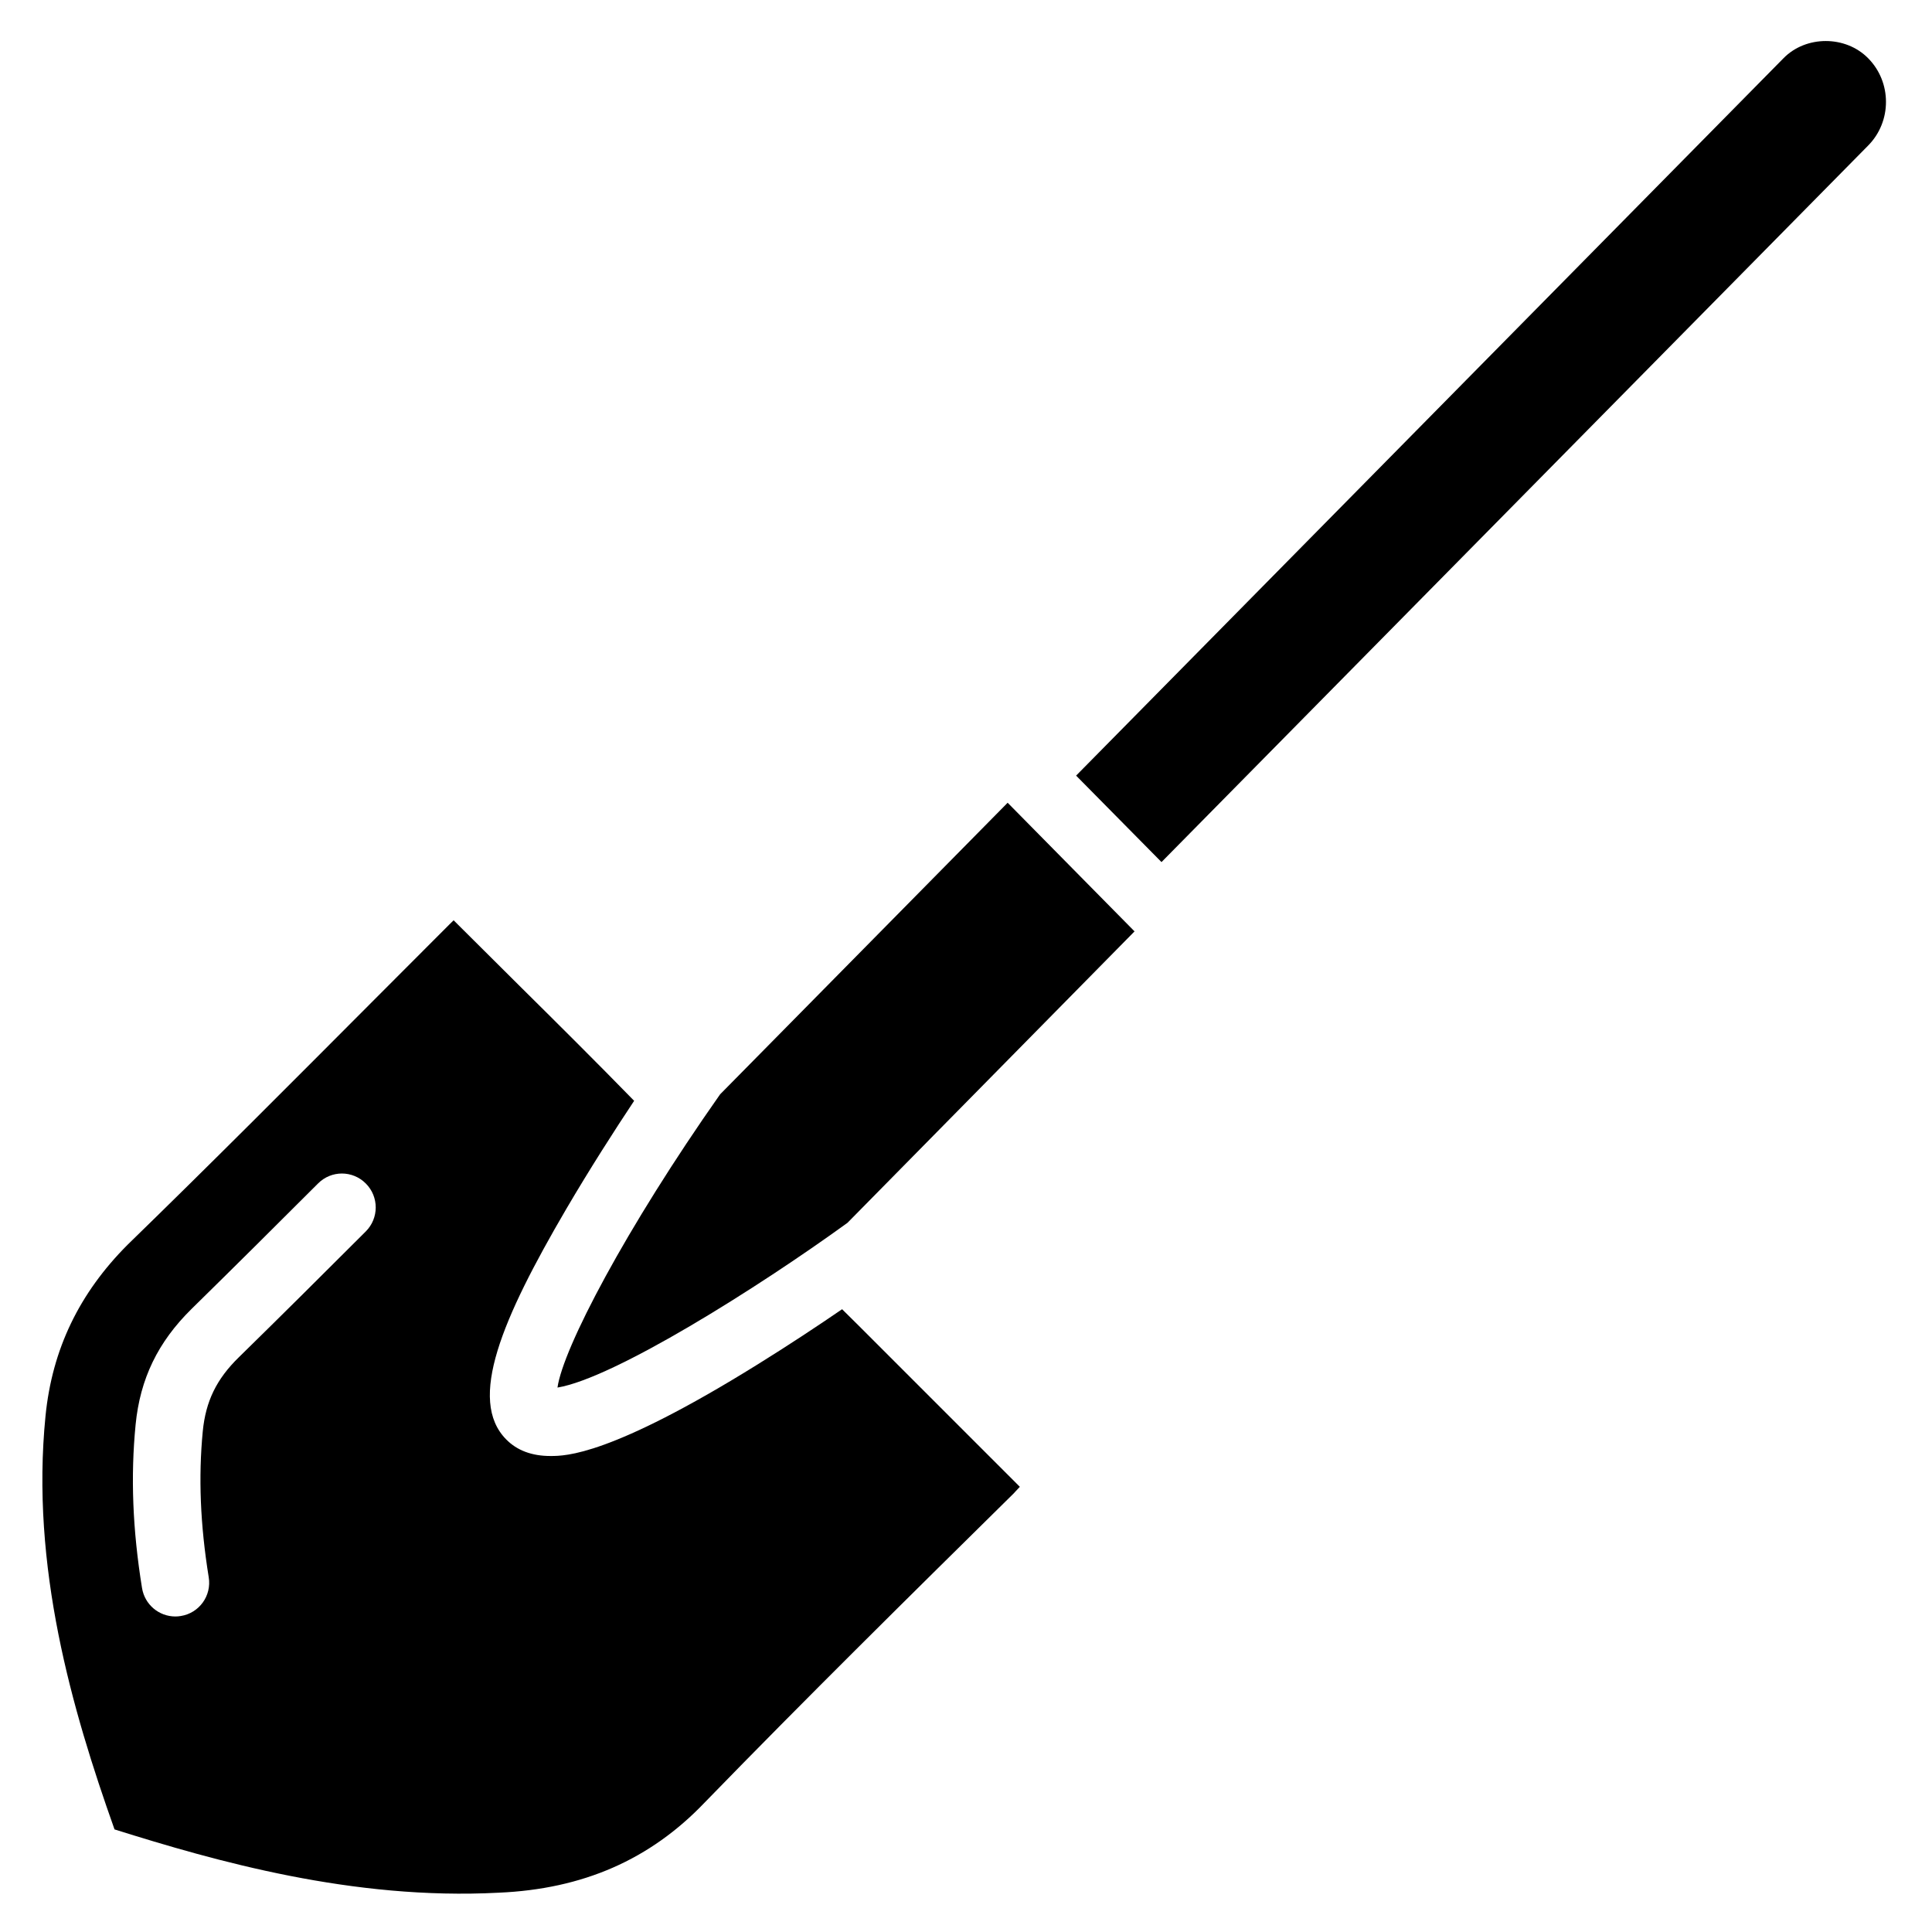 <?xml version="1.0" encoding="UTF-8"?>
<!-- Uploaded to: SVG Repo, www.svgrepo.com, Generator: SVG Repo Mixer Tools -->
<svg fill="#000000" width="800px" height="800px" version="1.1" viewBox="144 144 512 512" xmlns="http://www.w3.org/2000/svg">
 <g>
  <path d="m291.74 511.72c14.945-2.477 53.047-26.406 76.852-43.664l76.074-77.23-33.629-34.09-76.203 77.273c-25.039 35.602-41.625 67.32-43.094 77.711z"/>
  <path d="m451.81 372.46 187.27-189.89c6.297-6.359 6.297-16.773 0-23.133-5.984-6.086-16.48-6.086-22.441 0l-187.46 190.11z"/>
  <path d="m414.27 538.02-42.719-42.719-0.02-0.02-4.367-4.324c-6.152 4.219-14 9.426-22.355 14.609-39.066 24.289-50.969 24.289-54.895 24.289h-0.066c-4.891 0-8.836-1.469-11.715-4.41-10.285-10.434-1.09-31.93 15.891-60.98 6.297-10.746 12.91-21.035 18.031-28.738-10.117-10.371-20.301-20.488-30.562-30.648l-16.121-16.039c-0.25-0.25-0.672-0.672-1.156-1.156-0.504 0.484-0.922 0.902-1.176 1.156l-20.699 20.738c-21.328 21.391-42.676 42.844-64.465 64.027-12.891 12.891-20.047 27.773-21.812 45.406-3.988 39.926 6.992 77.816 18.285 109.6 26.742 8.398 63.102 18.809 101.81 16.773 22.336-0.965 40.156-8.773 54.602-23.91 26.848-27.625 54.41-54.809 81.973-81.996-0.039 0.023 0.801-0.879 1.535-1.656zm-222.35 34.238c-0.484 0.082-0.965 0.125-1.449 0.125-4.324 0-8.125-3.129-8.836-7.559-2.5-15.43-3.043-29.598-1.699-43.266 1.195-12.176 5.918-21.914 14.84-30.691 11.23-11.02 22.379-22.105 33.504-33.23 3.504-3.527 9.172-3.527 12.68 0.02 3.484 3.504 3.484 9.172-0.02 12.68-11.168 11.168-22.379 22.316-33.629 33.336-5.941 5.793-8.797 11.672-9.574 19.629-1.176 12.133-0.672 24.77 1.574 38.668 0.816 4.918-2.519 9.516-7.391 10.289z"/>
 </g>
</svg>